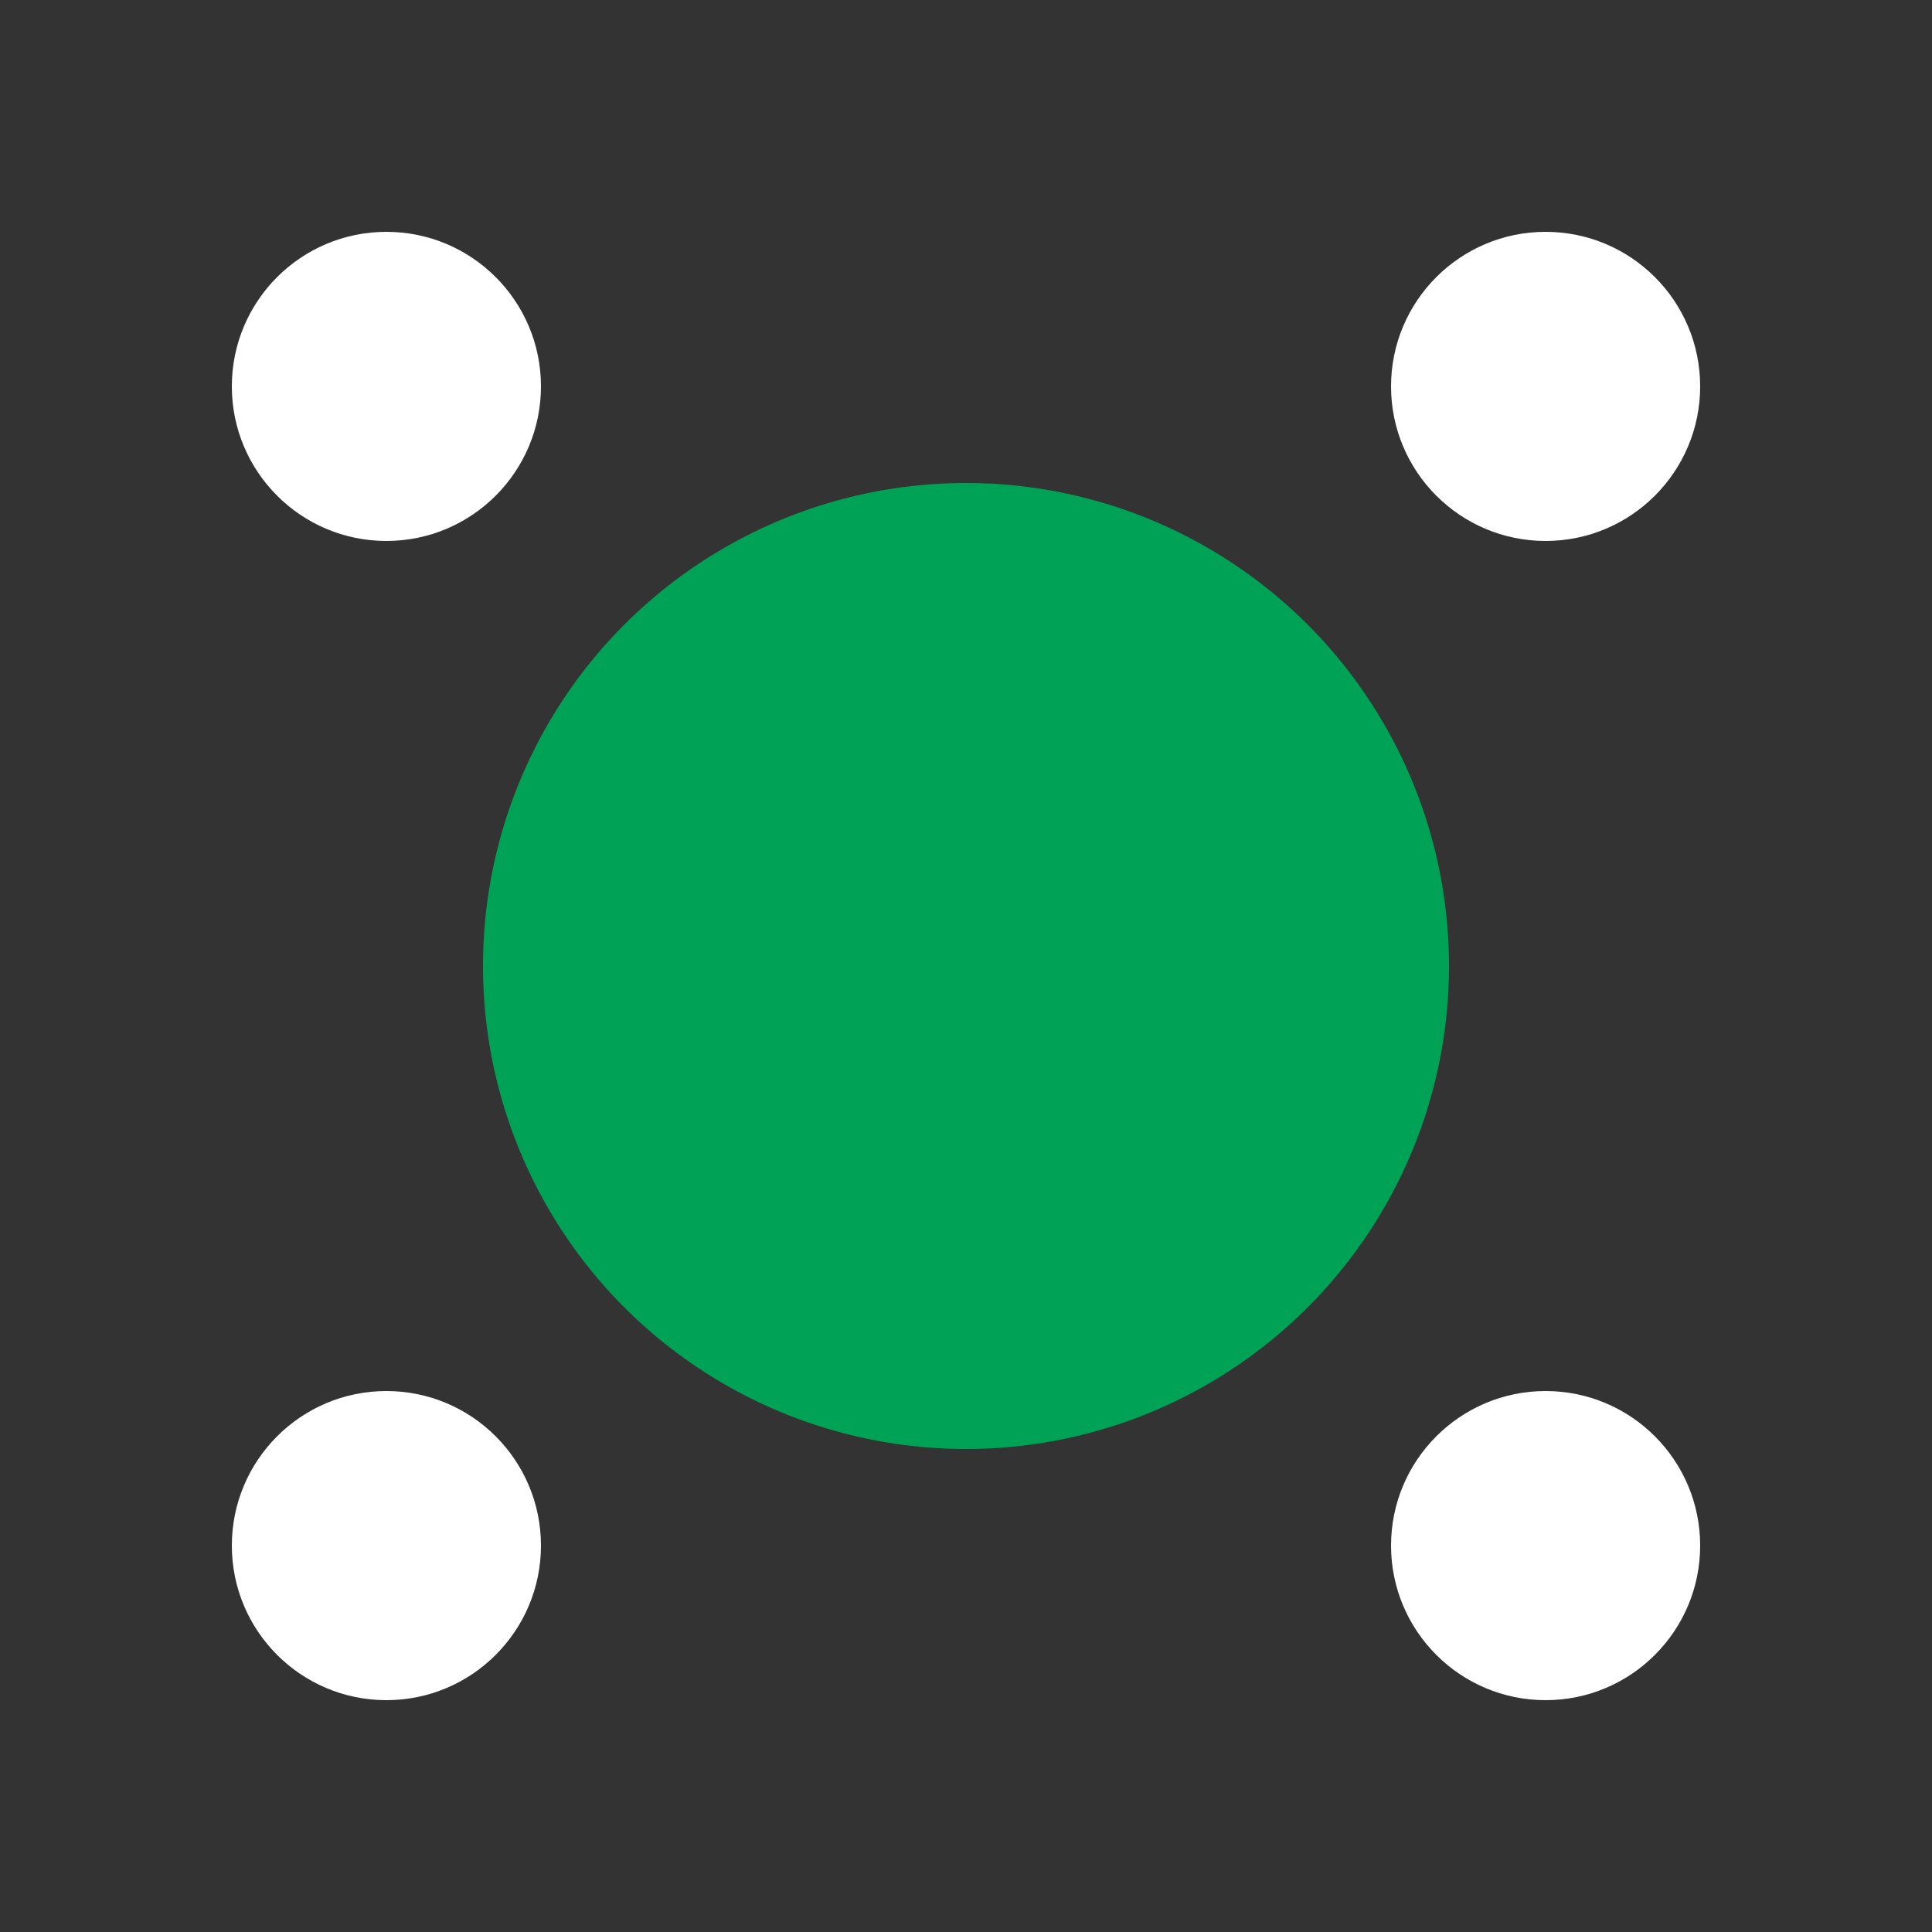<svg xmlns="http://www.w3.org/2000/svg" viewBox="0 0 100 100">
  <rect x="0" y="0" width="100" height="100" fill="#333333" stroke="none"/>
  <circle cx="20" cy="20" r="8" fill="#ffffff"/>
  <circle cx="80" cy="20" r="8" fill="#ffffff"/>
  <circle cx="50" cy="50" r="25" fill="#00a256"/>
  <circle cx="20" cy="80" r="8" fill="#ffffff"/>
  <circle cx="80" cy="80" r="8" fill="#ffffff"/>
</svg>